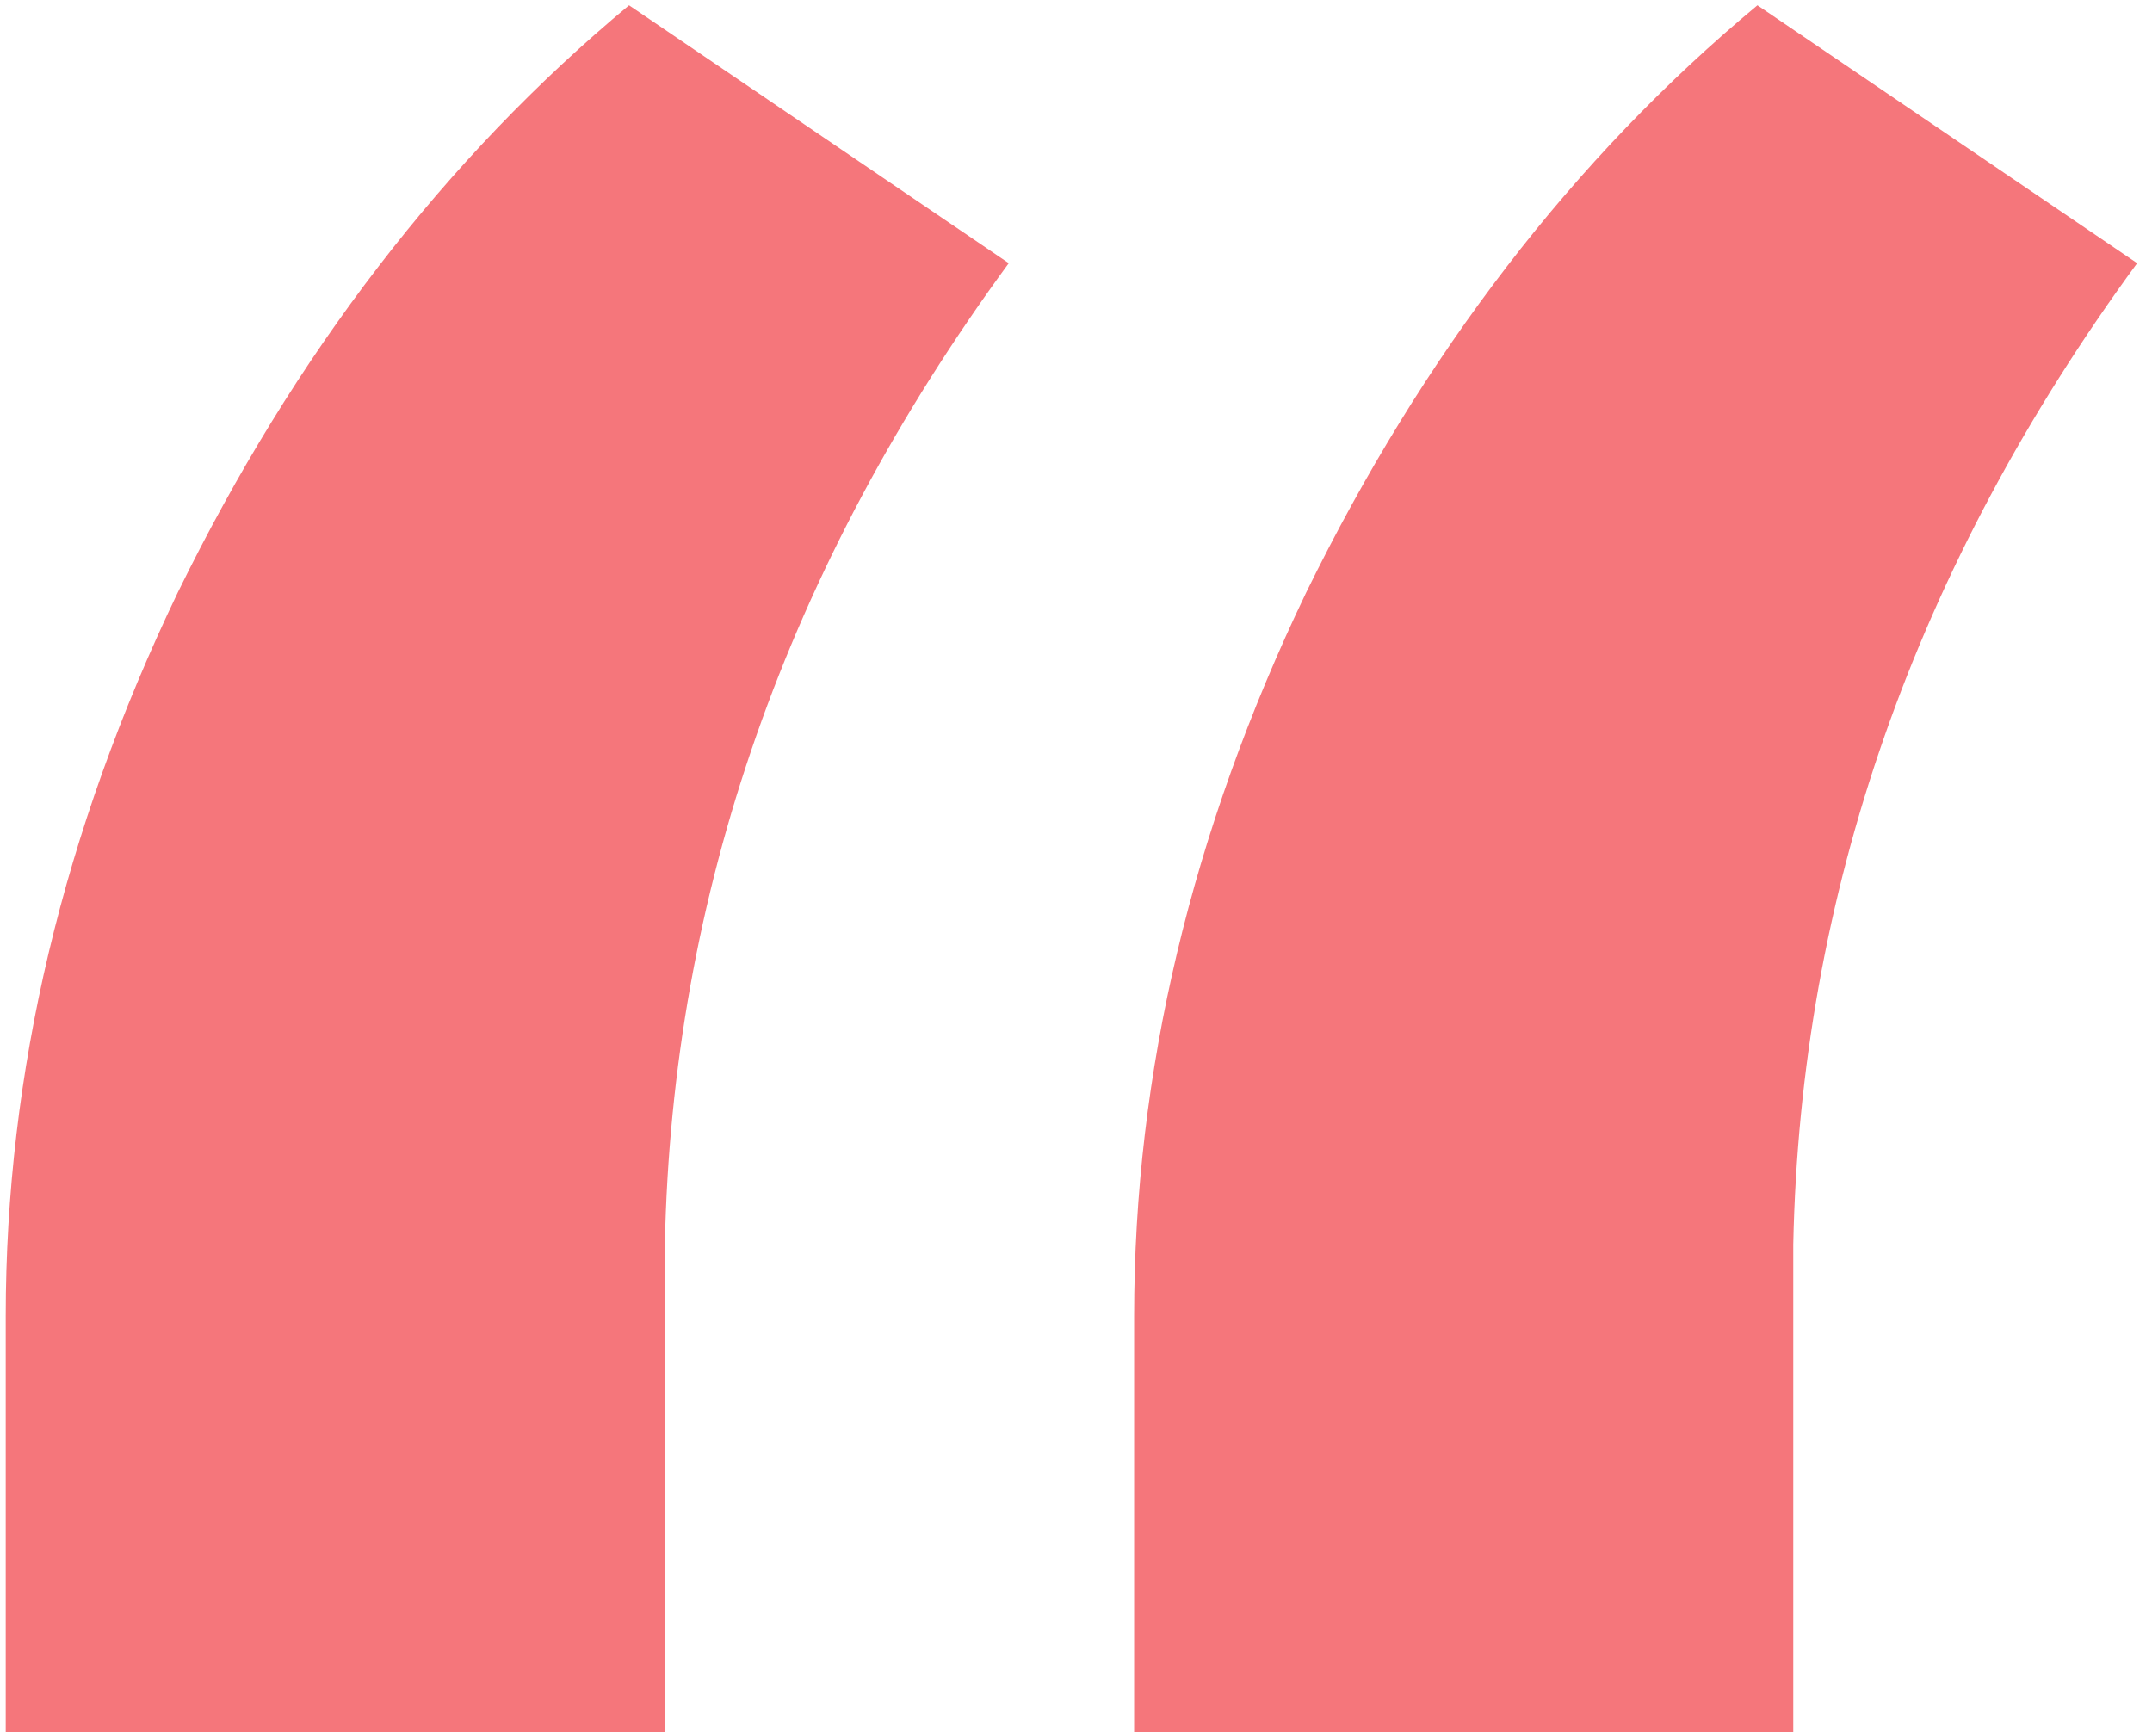 <?xml version="1.0" encoding="UTF-8"?> <svg xmlns="http://www.w3.org/2000/svg" width="352" height="284" viewBox="0 0 352 284" fill="none"> <path d="M102.891 0.867L165 43.055C128.672 92.664 109.922 146.18 108.75 203.602V283.289H0.938V215.32C0.938 175.477 10.312 136.023 29.062 96.961C48.203 57.898 72.812 25.867 102.891 0.867ZM287.461 0.867L349.57 43.055C313.242 92.664 294.492 146.18 293.32 203.602V283.289H185.508V215.32C185.508 175.477 194.883 136.023 213.633 96.961C232.773 57.898 257.383 25.867 287.461 0.867Z" fill="#EF1C23" fill-opacity="0.6"></path> </svg> 
